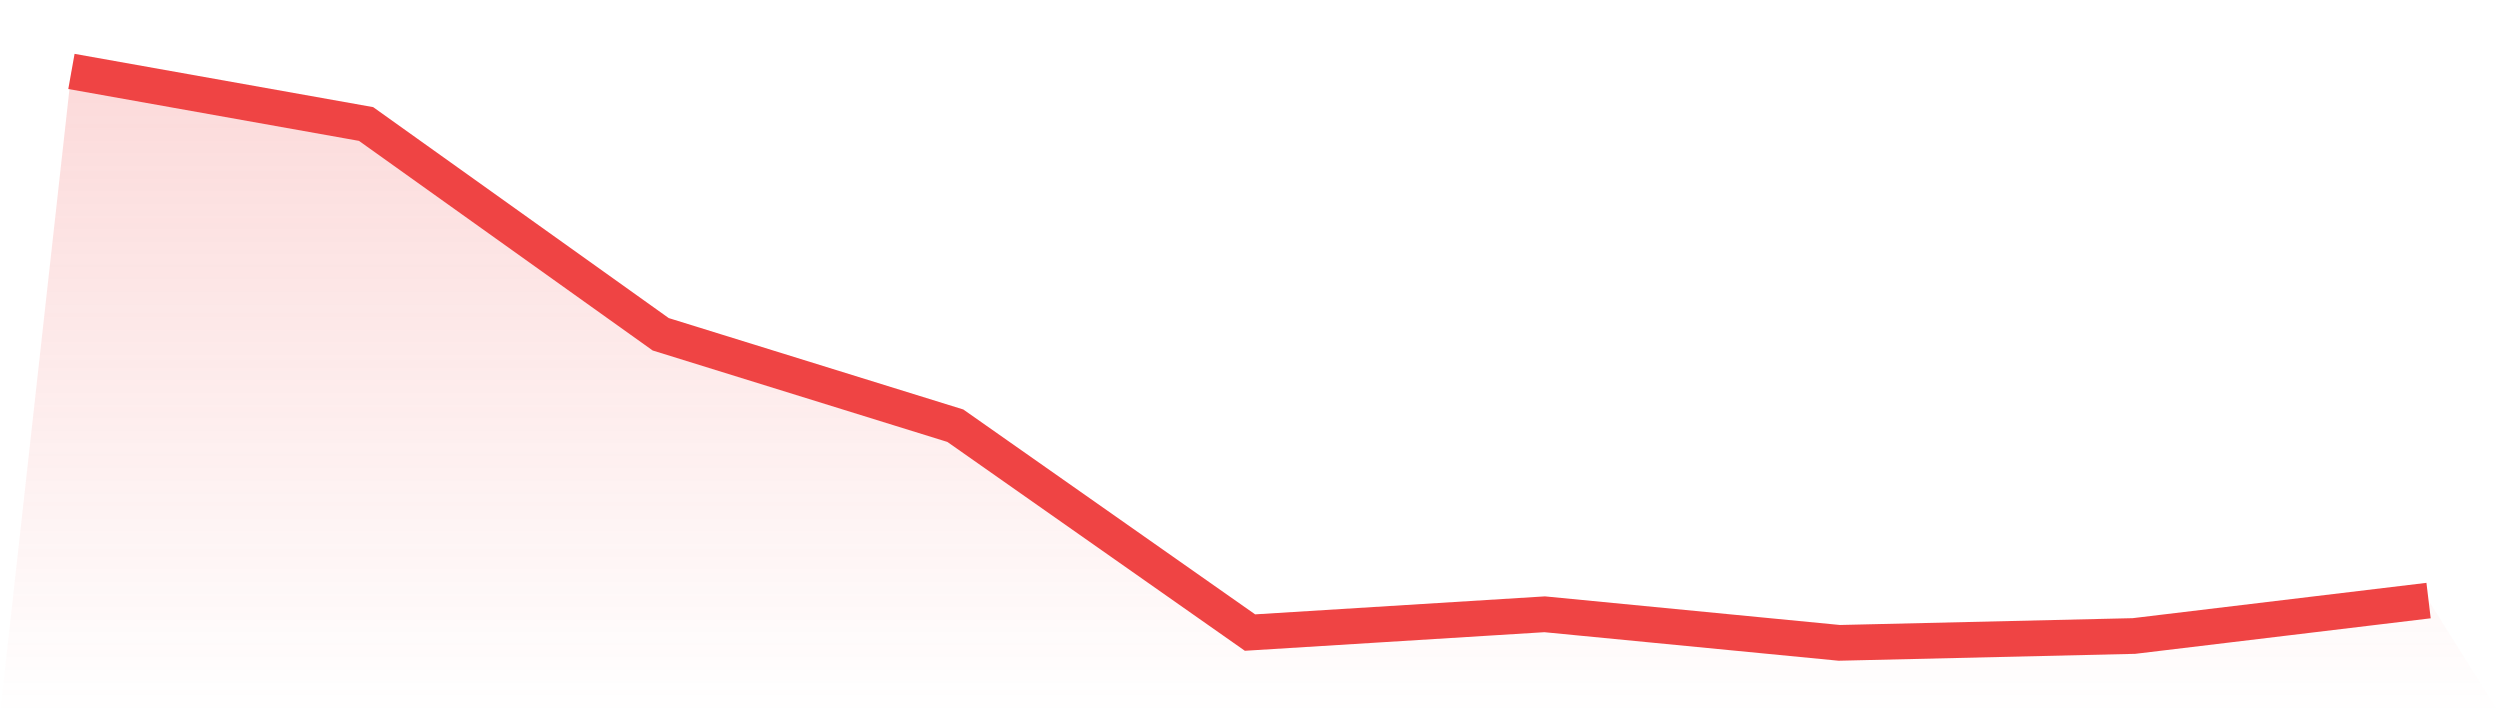 <svg viewBox="0 0 140 40" xmlns="http://www.w3.org/2000/svg">
<defs>
<linearGradient id="gradient" x1="0" x2="0" y1="0" y2="1">
<stop offset="0%" stop-color="#ef4444" stop-opacity="0.2"/>
<stop offset="100%" stop-color="#ef4444" stop-opacity="0"/>
</linearGradient>
</defs>
<path d="M4,4 L4,4 L20.5,6.944 L37,18.72 L53.5,23.84 L70,35.424 L86.5,34.4 L103,36 L119.5,35.616 L136,33.632 L140,40 L0,40 z" fill="url(#gradient)"/>
<path d="M4,4 L4,4 L20.5,6.944 L37,18.72 L53.5,23.84 L70,35.424 L86.5,34.4 L103,36 L119.5,35.616 L136,33.632" fill="none" stroke="#ef4444" stroke-width="2"/>
</svg>